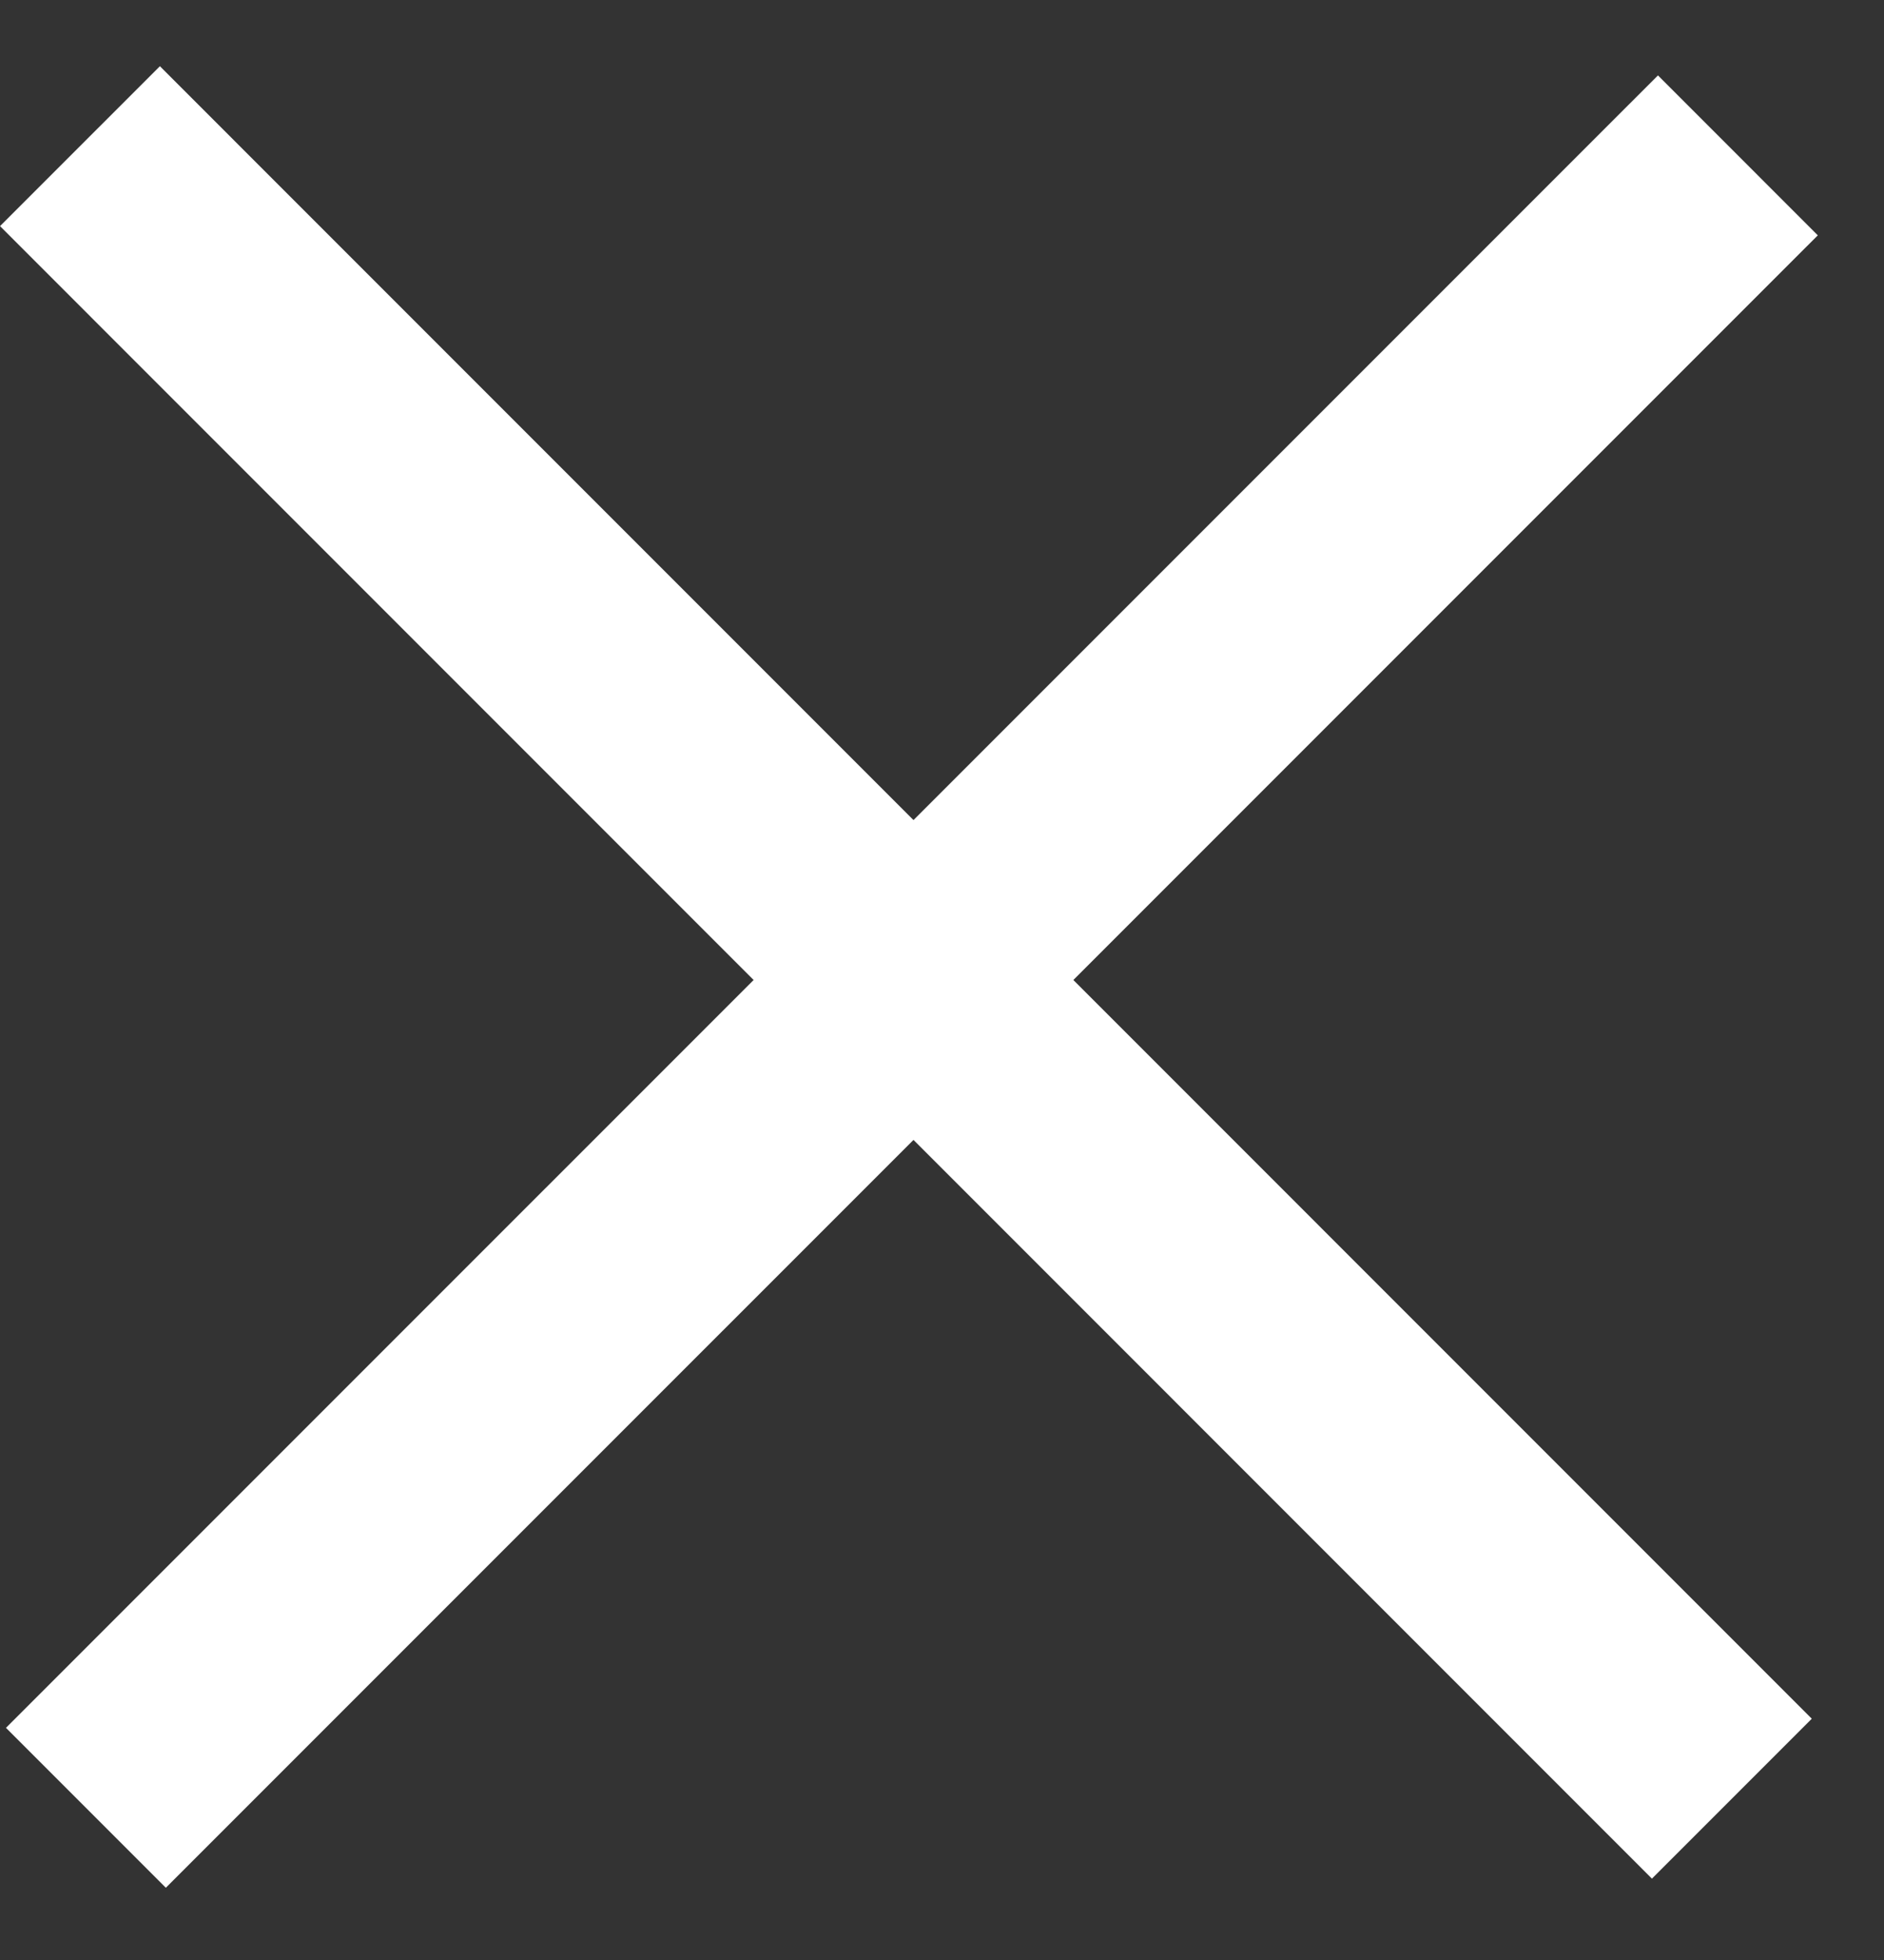 <svg width="25" height="26" viewBox="0 0 25 26" fill="none" xmlns="http://www.w3.org/2000/svg">
<rect x="0" y="0" width="25" height="26" fill="#333333" stroke="none"/>
<line x1="23.061" y1="2.061" x2="1.14" y2="23.981" stroke="white" stroke-width="3"/>
<line x1="1.061" y1="1.939" x2="22.981" y2="23.86" stroke="white" stroke-width="3"/>
</svg>
